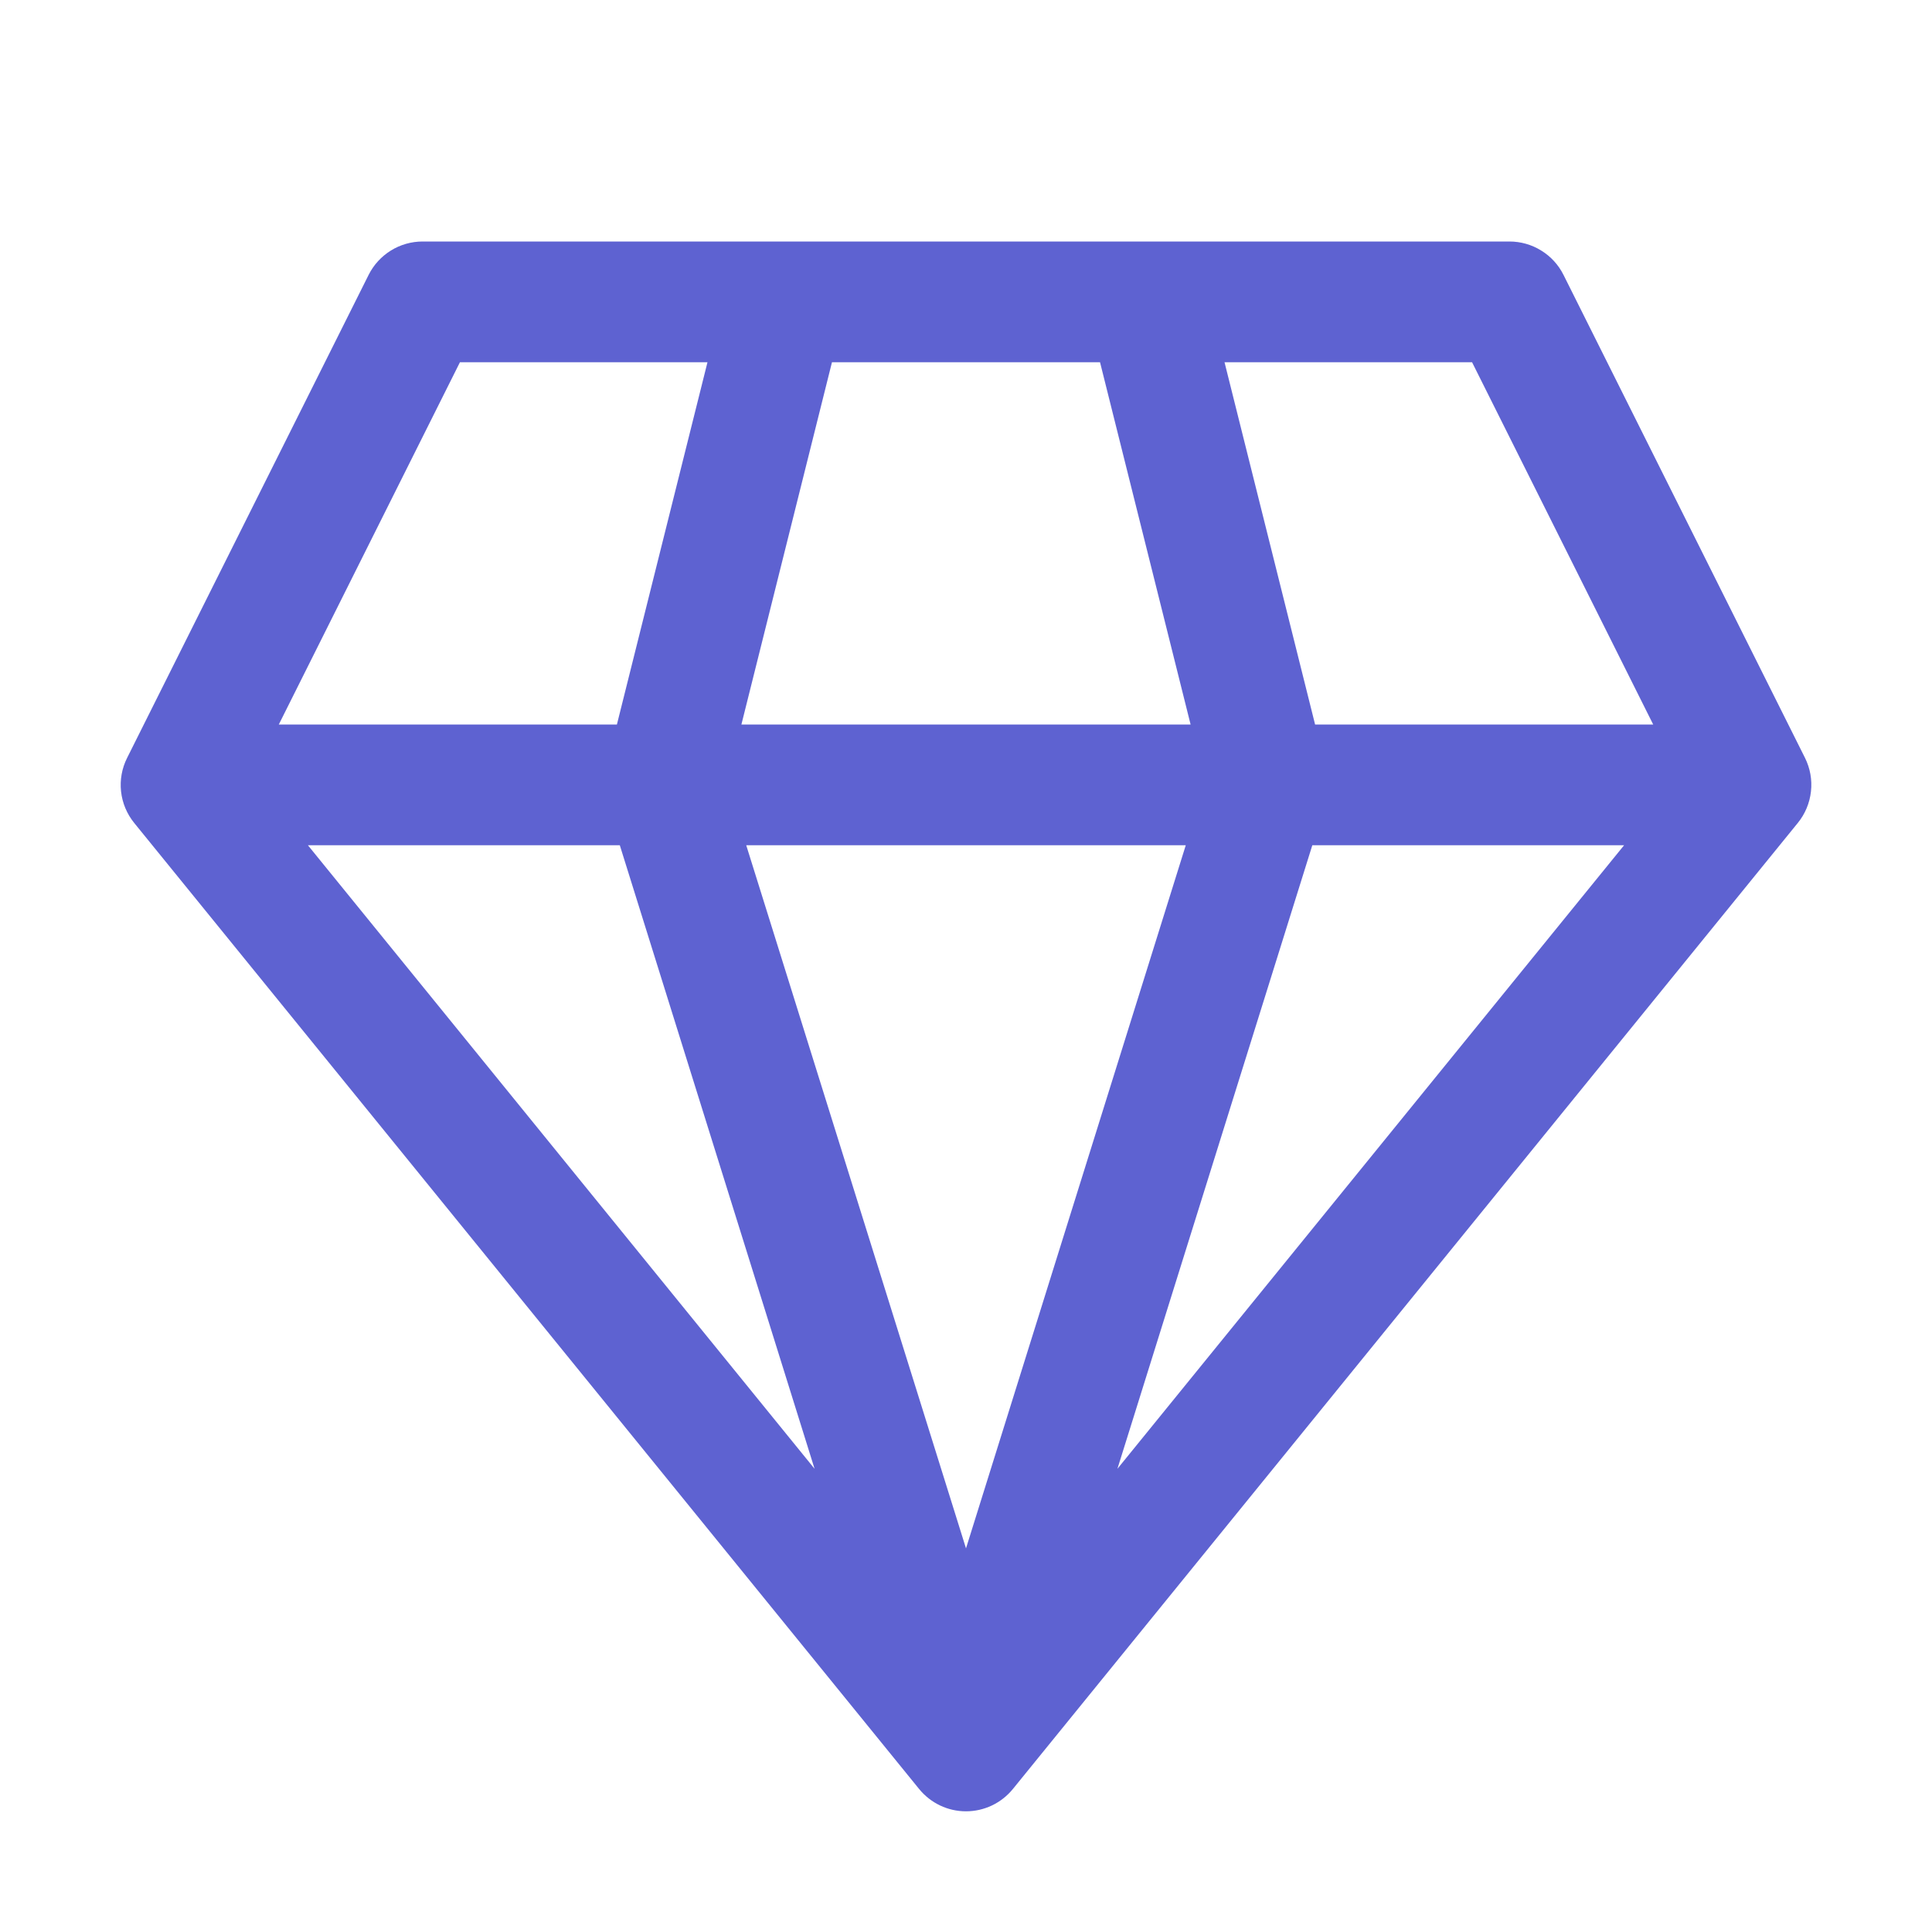 <?xml version="1.0" encoding="utf-8"?>
<svg xmlns="http://www.w3.org/2000/svg" width="32" height="32" viewBox="0 0 32 32" fill="none">
<path d="M7 4C6.814 4 6.632 4.052 6.475 4.149C6.317 4.247 6.189 4.386 6.106 4.552L2.106 12.552C2.019 12.724 1.984 12.918 2.005 13.109C2.026 13.301 2.102 13.482 2.224 13.632L15.224 29.632C15.318 29.747 15.436 29.84 15.57 29.904C15.704 29.968 15.851 30.001 16 30.001C16.148 30.001 16.295 29.968 16.43 29.904C16.564 29.84 16.682 29.747 16.776 29.632L29.776 13.632C29.898 13.483 29.974 13.301 29.995 13.11C30.017 12.918 29.982 12.724 29.896 12.552L25.896 4.552C25.813 4.386 25.685 4.246 25.526 4.149C25.368 4.051 25.186 4 25 4H7ZM4.618 12L7.618 6H11.718L10.218 12H4.618ZM5.1 14H10.266L13.492 24.328L5.1 14ZM12.36 14H19.64L16 25.646L12.36 14ZM21.736 14H26.9L18.508 24.328L21.736 14ZM27.382 12H21.782L20.282 6H24.382L27.382 12ZM19.72 12H12.28L13.78 6H18.22L19.72 12Z" fill="#5E62D1"/>
</svg>